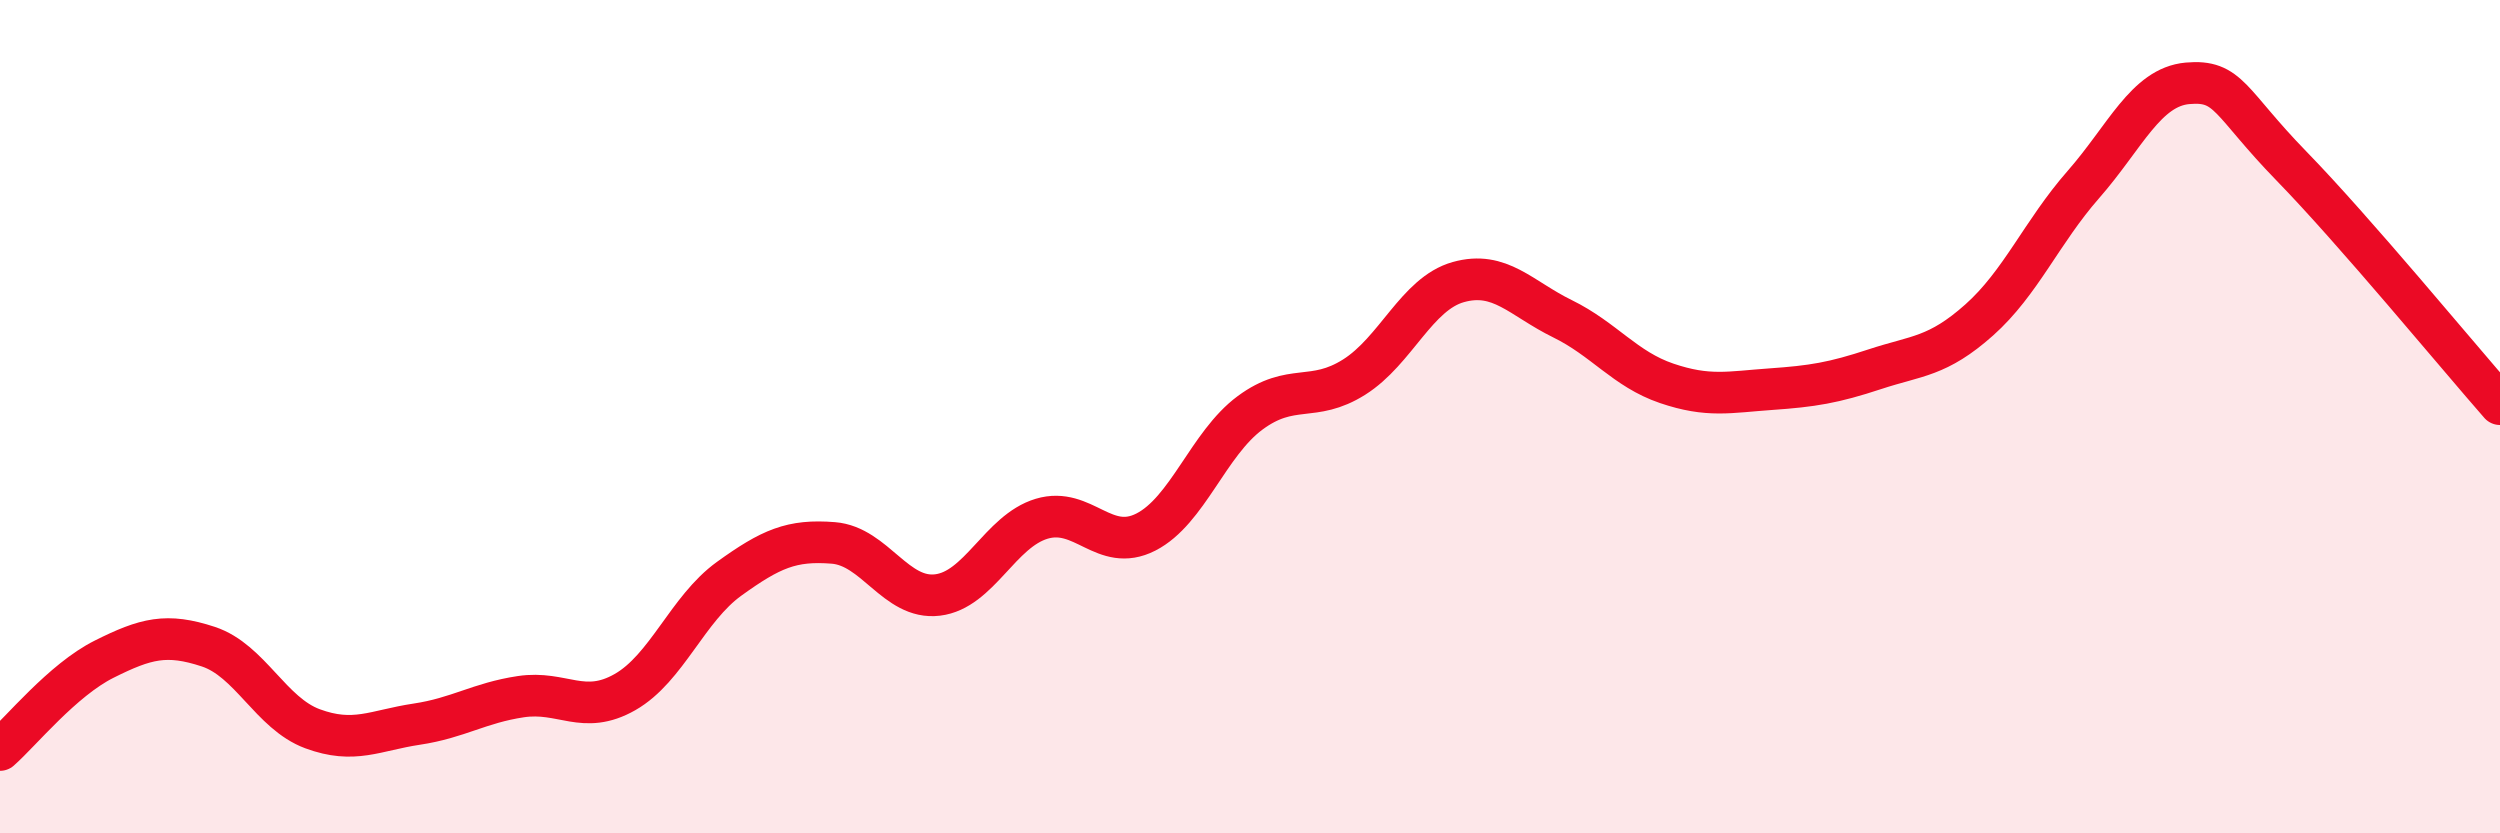 
    <svg width="60" height="20" viewBox="0 0 60 20" xmlns="http://www.w3.org/2000/svg">
      <path
        d="M 0,18 C 0.5,17.56 1.5,16.32 2.5,15.82 C 3.5,15.32 4,15.19 5,15.52 C 6,15.85 6.5,17.12 7.5,17.49 C 8.5,17.86 9,17.53 10,17.38 C 11,17.23 11.5,16.87 12.5,16.72 C 13.5,16.57 14,17.18 15,16.61 C 16,16.04 16.5,14.61 17.5,13.89 C 18.5,13.17 19,12.95 20,13.03 C 21,13.11 21.5,14.4 22.5,14.28 C 23.5,14.16 24,12.75 25,12.45 C 26,12.15 26.5,13.28 27.5,12.77 C 28.5,12.26 29,10.65 30,9.91 C 31,9.17 31.5,9.68 32.5,9.05 C 33.5,8.42 34,7.05 35,6.77 C 36,6.49 36.5,7.16 37.5,7.65 C 38.5,8.14 39,8.86 40,9.2 C 41,9.54 41.5,9.41 42.5,9.34 C 43.5,9.27 44,9.19 45,8.86 C 46,8.53 46.5,8.57 47.5,7.68 C 48.5,6.79 49,5.57 50,4.43 C 51,3.29 51.5,2.09 52.5,2 C 53.5,1.91 53.5,2.45 55,3.99 C 56.5,5.53 59,8.56 60,9.7L60 20L0 20Z"
        fill="#EB0A25"
        opacity="0.1"
        stroke-linecap="round"
        stroke-linejoin="round"
      />
      <path
        d="M 0,18 C 0.5,17.56 1.5,16.32 2.5,15.82 C 3.5,15.32 4,15.19 5,15.52 C 6,15.85 6.5,17.12 7.5,17.49 C 8.5,17.86 9,17.53 10,17.38 C 11,17.23 11.5,16.87 12.5,16.72 C 13.5,16.57 14,17.18 15,16.61 C 16,16.04 16.5,14.61 17.5,13.89 C 18.5,13.17 19,12.95 20,13.03 C 21,13.11 21.5,14.4 22.5,14.28 C 23.5,14.16 24,12.75 25,12.45 C 26,12.15 26.5,13.28 27.5,12.77 C 28.5,12.26 29,10.65 30,9.91 C 31,9.17 31.5,9.68 32.5,9.05 C 33.5,8.42 34,7.05 35,6.77 C 36,6.49 36.5,7.16 37.5,7.65 C 38.5,8.14 39,8.86 40,9.2 C 41,9.54 41.5,9.41 42.5,9.34 C 43.5,9.27 44,9.19 45,8.86 C 46,8.53 46.5,8.57 47.5,7.68 C 48.5,6.79 49,5.57 50,4.43 C 51,3.29 51.5,2.09 52.5,2 C 53.5,1.91 53.5,2.45 55,3.99 C 56.5,5.53 59,8.56 60,9.7"
        stroke="#EB0A25"
        stroke-width="1"
        fill="none"
        stroke-linecap="round"
        stroke-linejoin="round"
      />
    </svg>
  